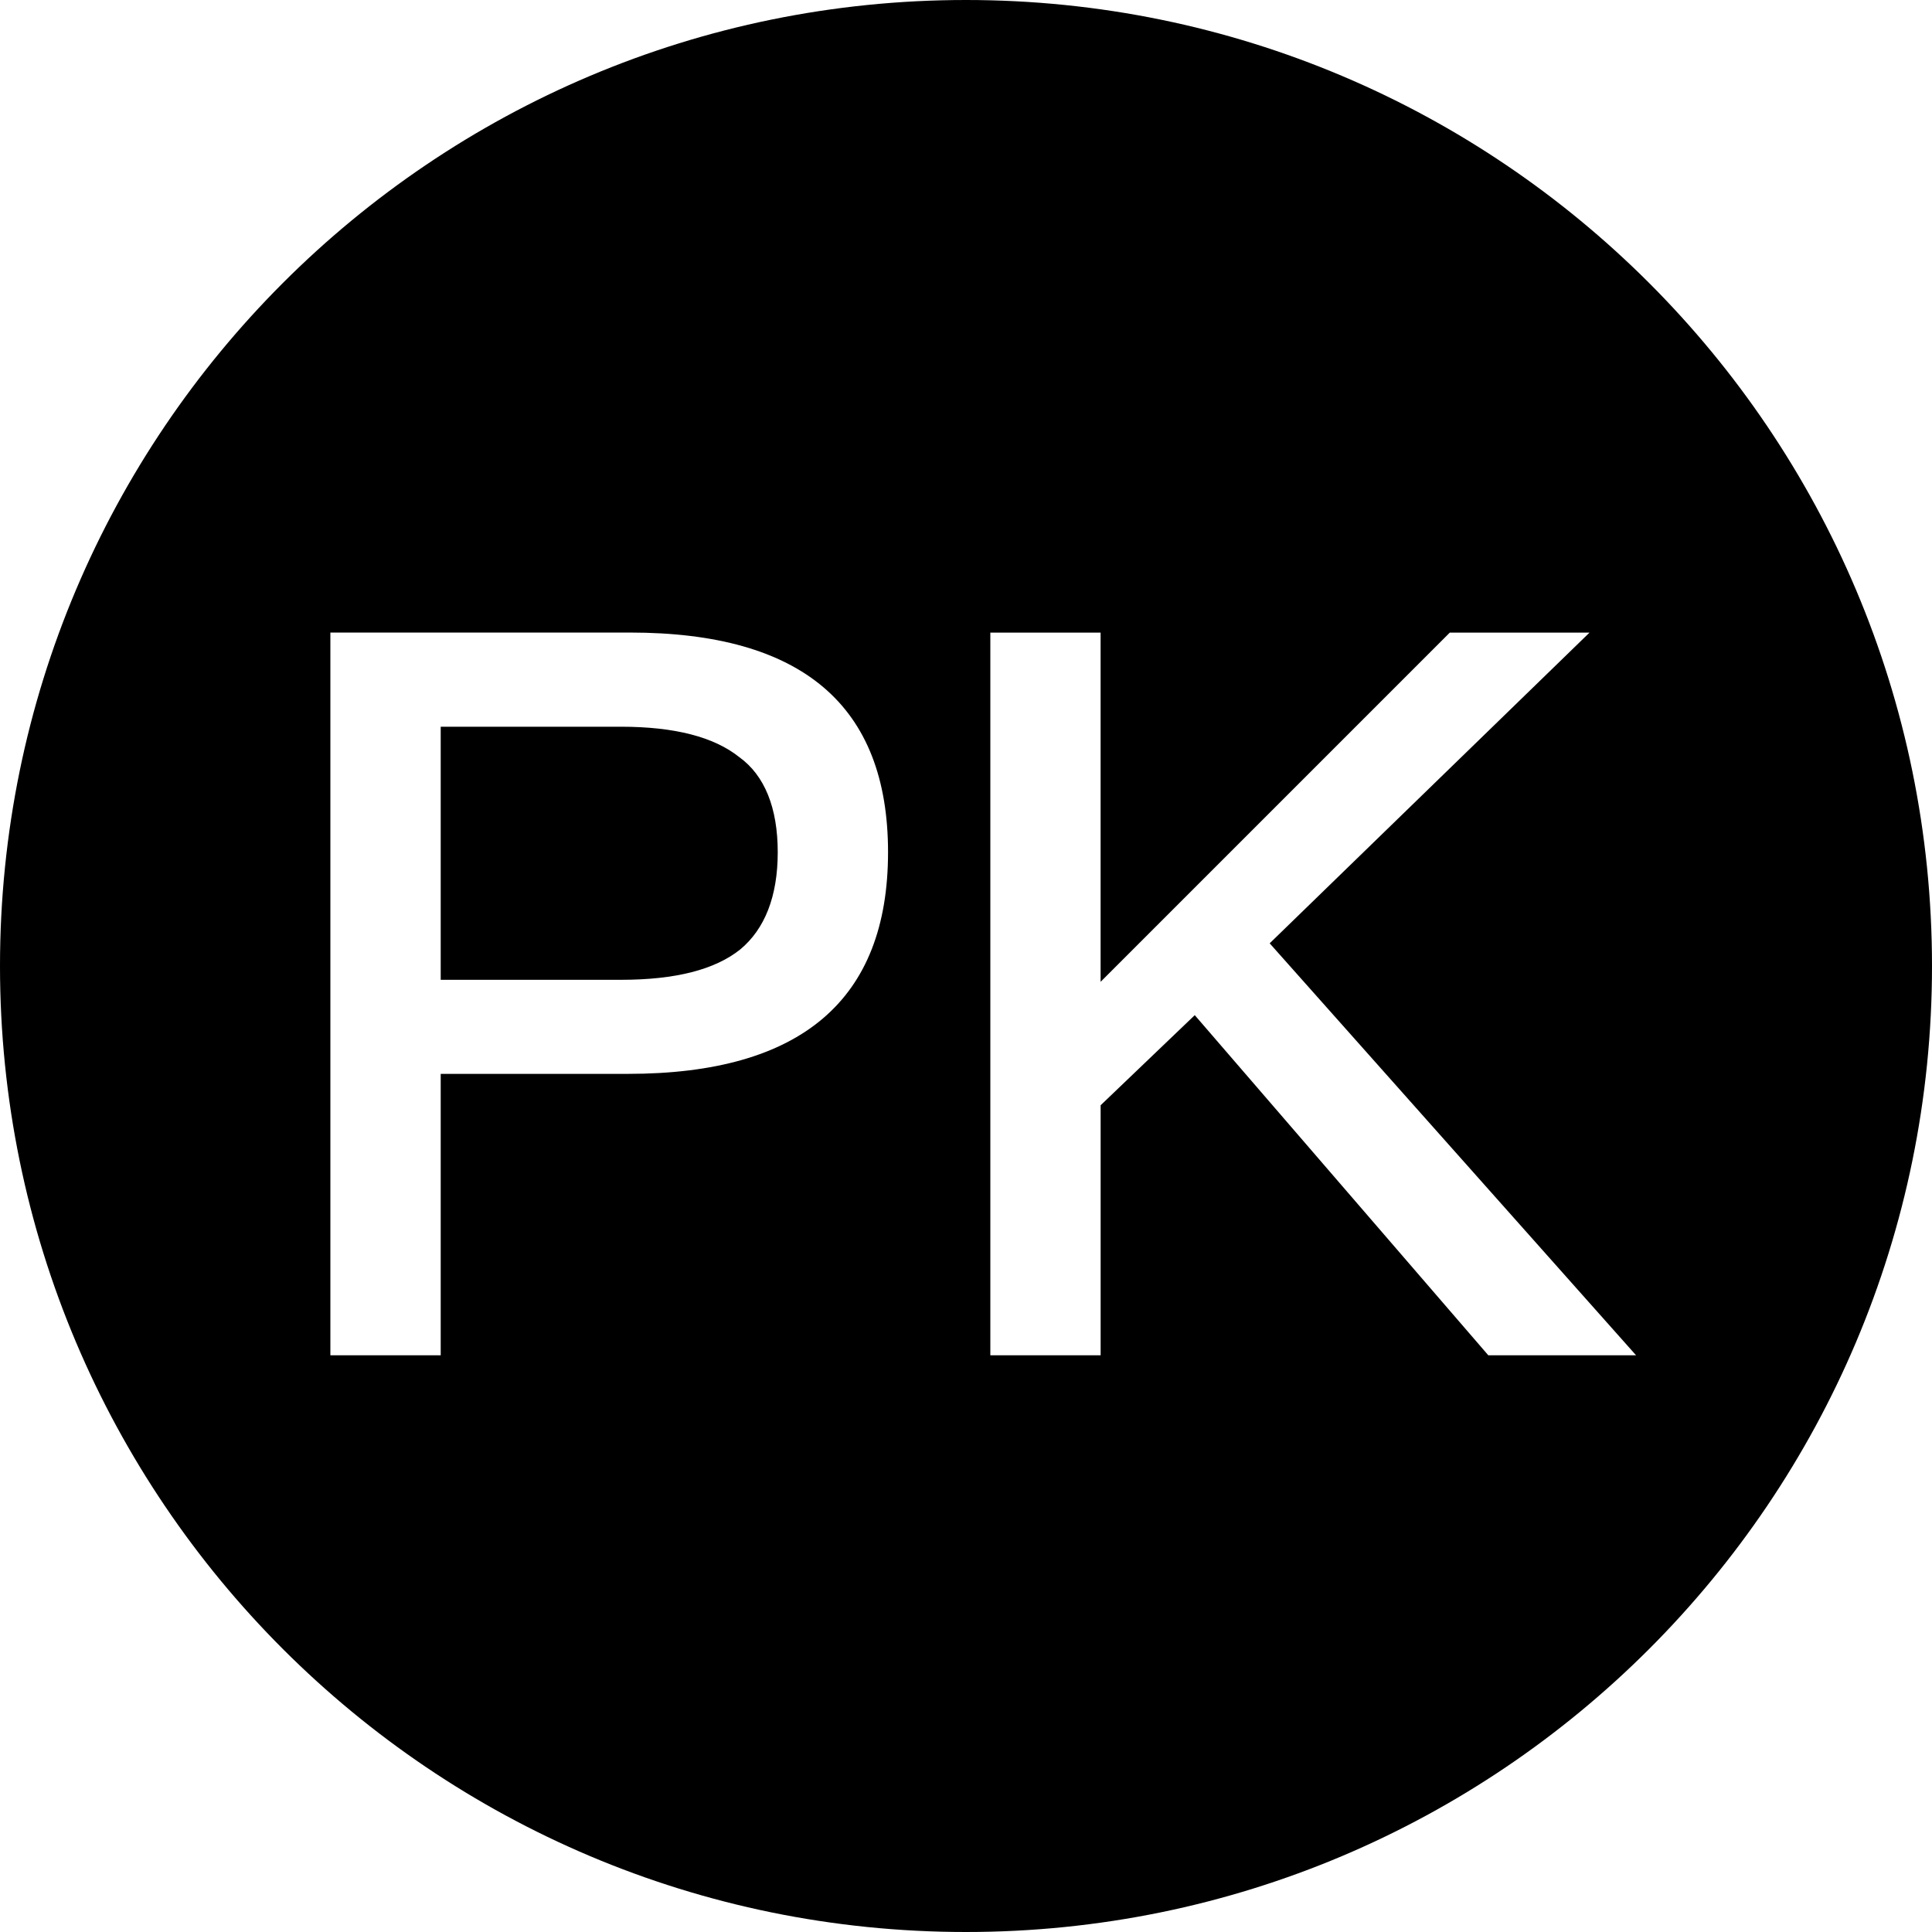 <?xml version="1.0" encoding="UTF-8"?>
<svg data-bbox="0 0 1024 1024" xmlns="http://www.w3.org/2000/svg" viewBox="0 0 1024 1024" style="width:1em;height:1em;vertical-align:middle" class="svg-icon" overflow="hidden" data-type="ugc">
    <g>
        <path d="M512 1024C229.224 1024 0 794.776 0 512S229.224 0 512 0s512 229.224 512 512-229.224 512-512 512M175.104 335.303v383.014h58.482V569.173h99.233c91.743 0 137.86-39.158 137.86-117.475 0-77.786-45.586-116.433-136.78-116.433H175.105zm58.482 49.873h95.478c28.445 0 49.36 5.385 62.768 16.118 13.407 9.652 20.385 26.814 20.385 50.423 0 23.59-6.978 40.77-19.854 51.484-13.407 10.733-34.323 16.119-63.299 16.119h-95.478V385.195zm534.831-49.873L583.34 520.382V335.303h-58.444v383.014h58.463V585.804l49.891-47.749 155.572 180.262h78.317l-194.18-218.34 169.529-164.693h-74.05z" fill="currentColor"/>
    </g>
</svg>
